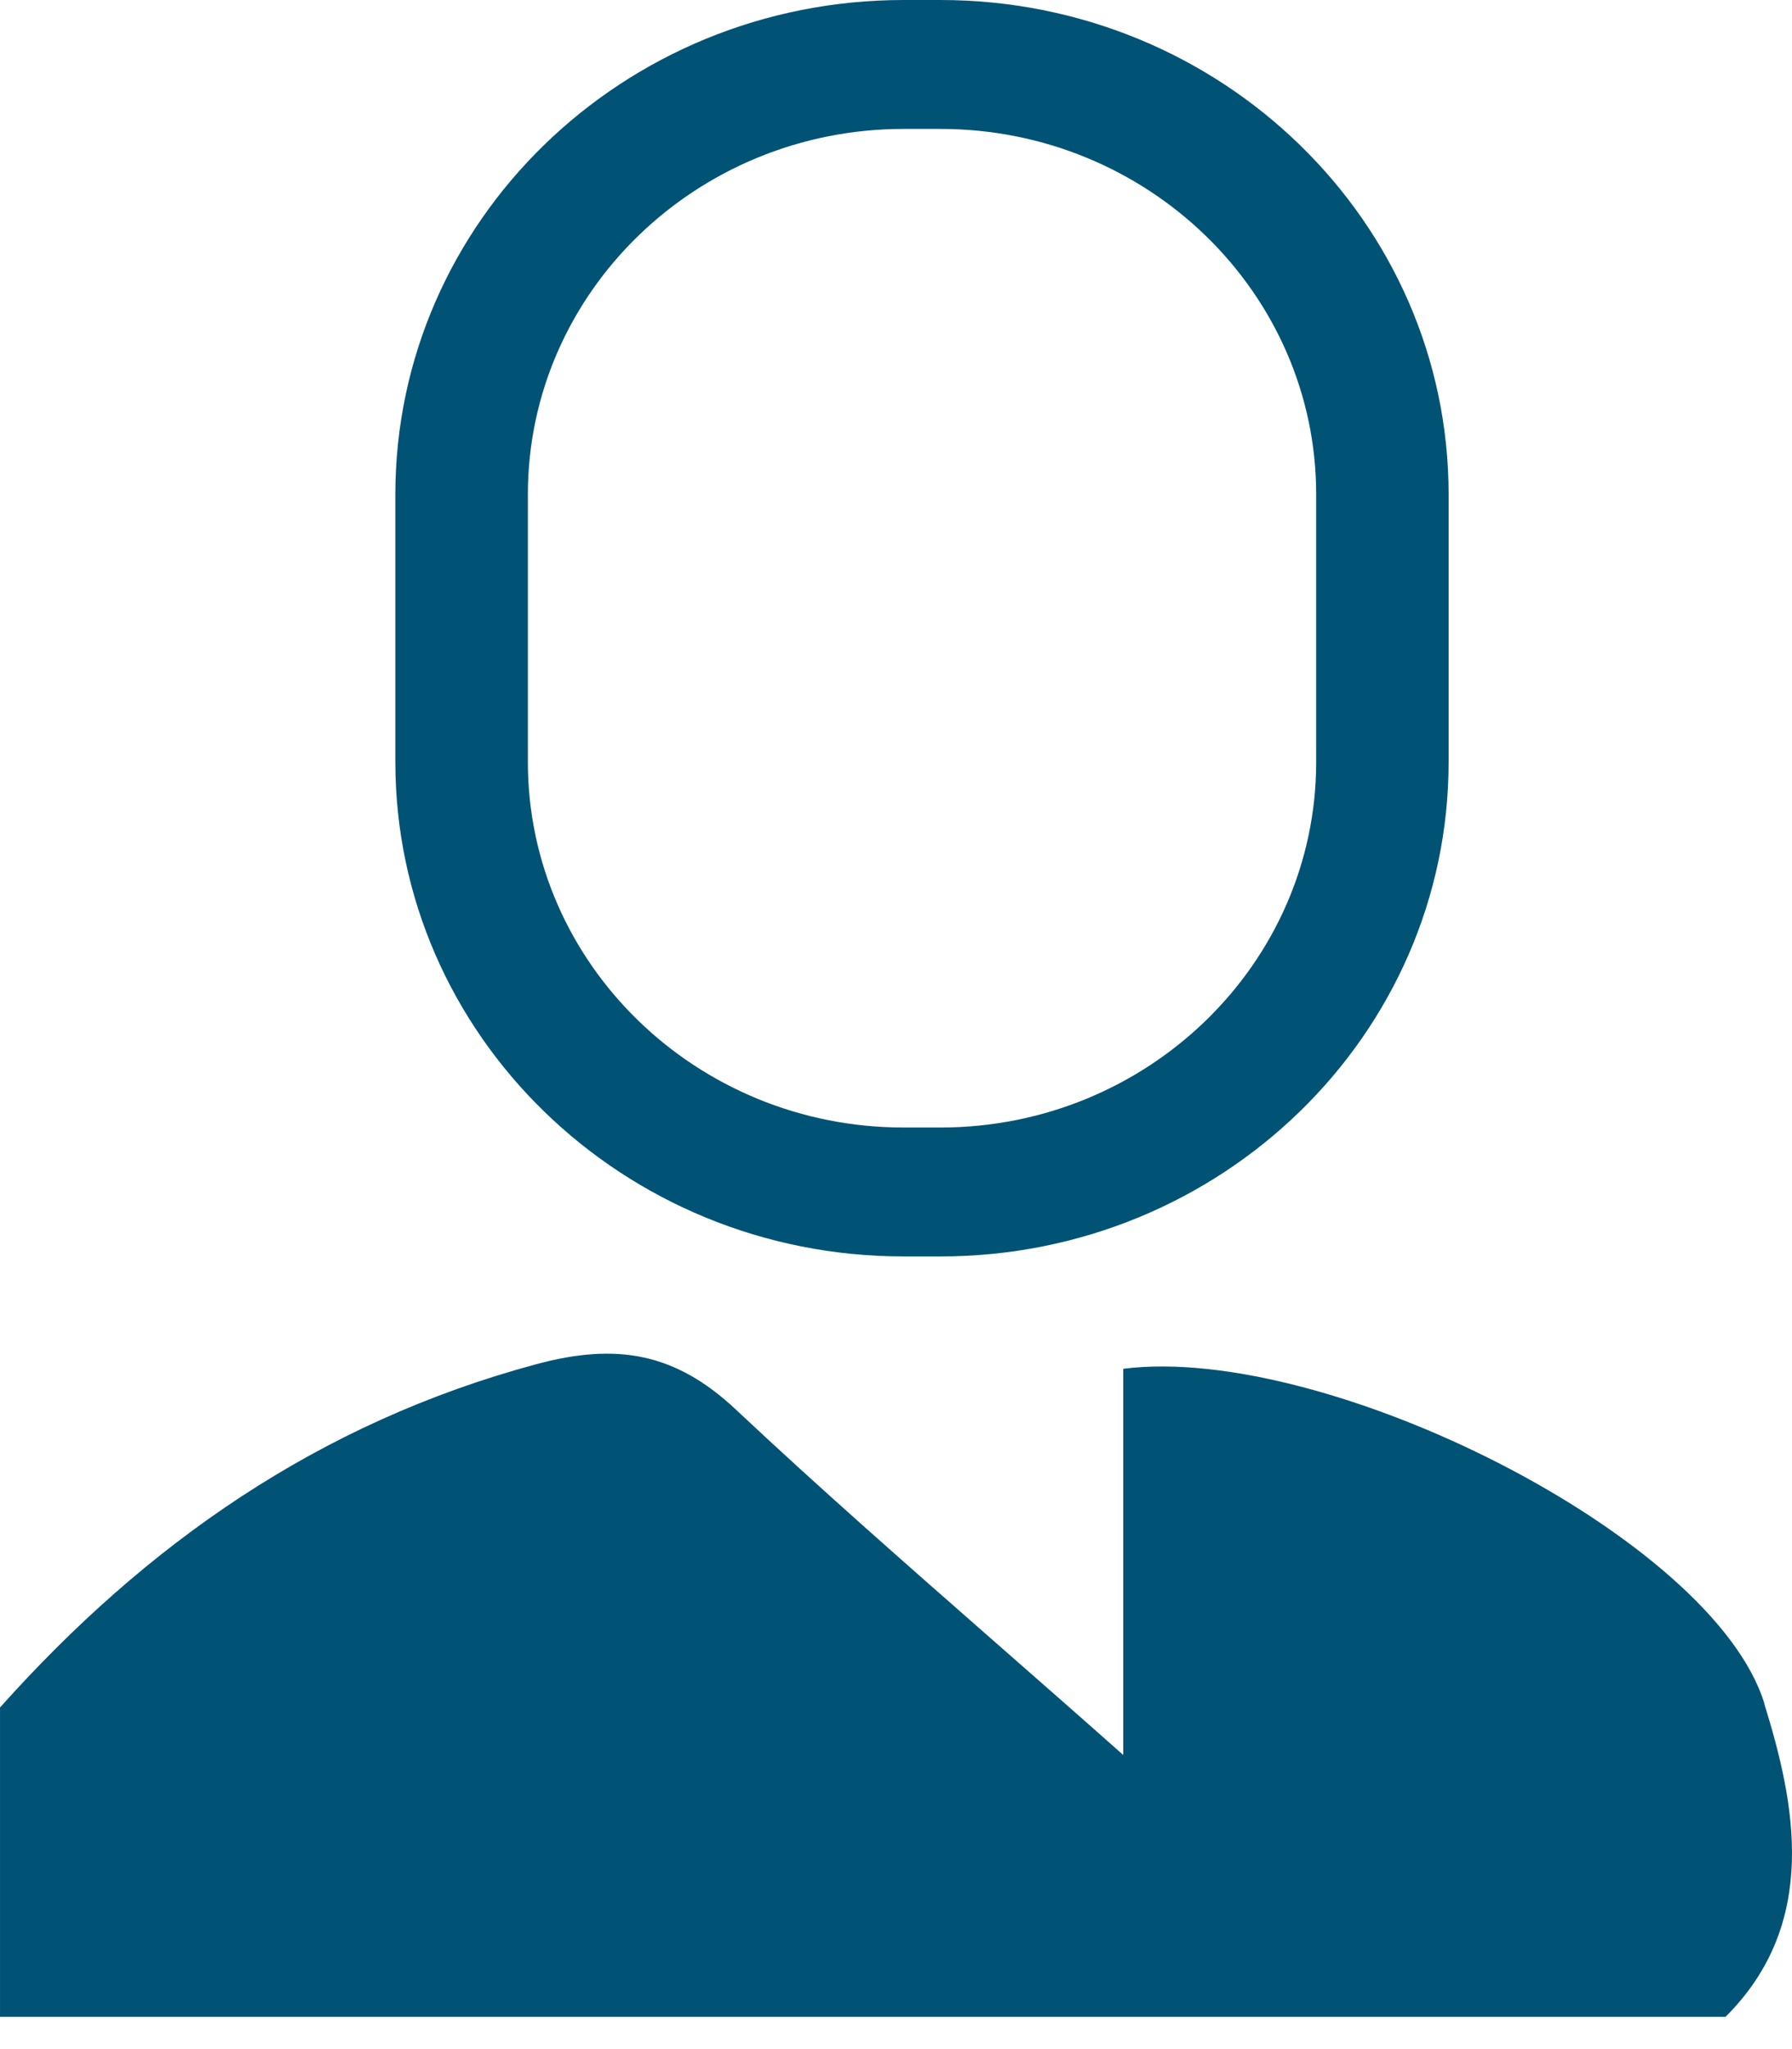 <svg width="21" height="24" viewBox="0 0 21 24" fill="none" xmlns="http://www.w3.org/2000/svg">
<path fill-rule="evenodd" clip-rule="evenodd" d="M11.02 14.716H10.589C7.3 14.716 4.633 12.122 4.633 8.925V5.791C4.633 2.594 7.3 0 10.589 0H11.02C14.309 0 16.976 2.594 16.976 5.791V8.925C16.976 12.122 14.309 14.716 11.02 14.716ZM10.589 1.51C8.16 1.51 6.186 3.43 6.186 5.791V8.925C6.186 11.286 8.16 13.206 10.589 13.206H11.02C13.449 13.206 15.424 11.286 15.424 8.925V5.791C15.424 3.43 13.449 1.51 11.02 1.51H10.589ZM13.163 16.032C15.535 15.73 20.078 18.003 20.677 19.954L20.674 19.951C21.035 21.113 21.329 22.52 20.221 23.622H9.92157e-05V19.999C1.714 18.082 3.739 16.663 6.285 15.978C7.229 15.724 7.915 15.845 8.623 16.509C9.587 17.414 10.582 18.287 11.68 19.25C12.153 19.665 12.646 20.096 13.163 20.555V16.032Z" fill="#015375"/>
</svg>
